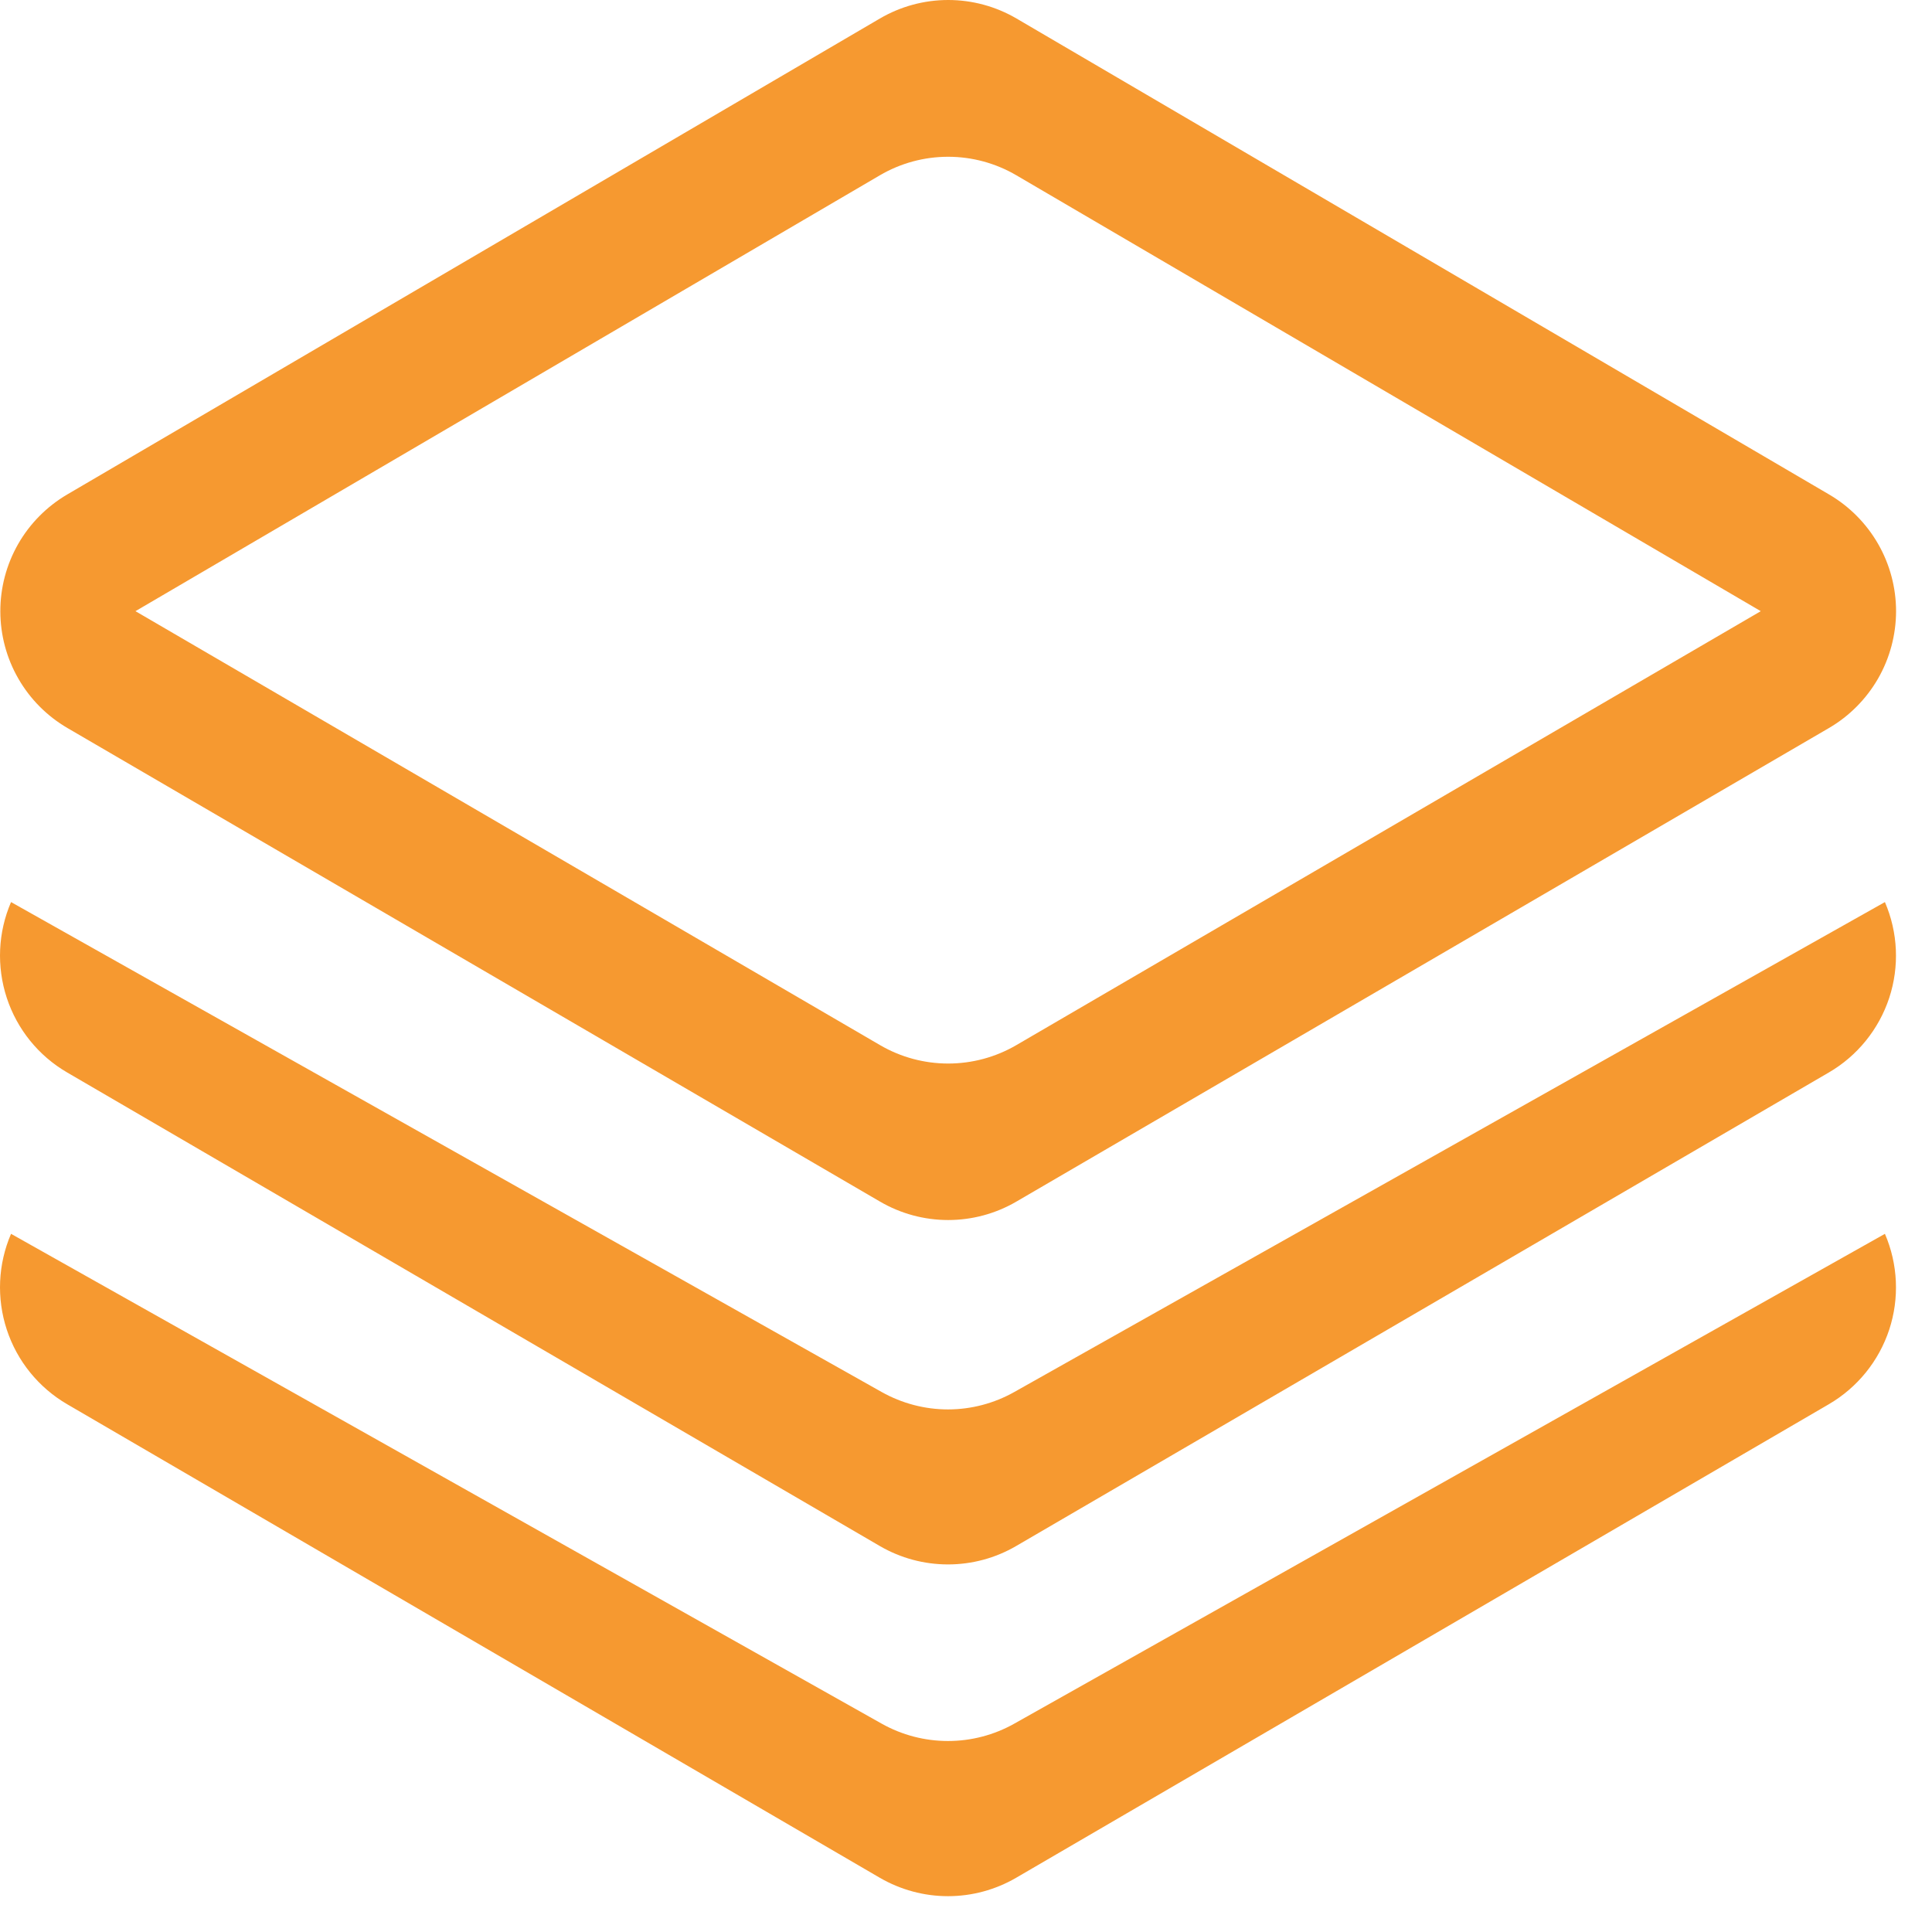 <svg width="35" height="35" viewBox="0 0 35 35" fill="none" xmlns="http://www.w3.org/2000/svg">
<path d="M18.416 0.336C18.04 0.116 17.613 0 17.177 0C16.742 0 16.315 0.116 15.939 0.336L1.214 8.96C0.846 9.177 0.54 9.486 0.328 9.857C0.116 10.229 0.005 10.649 0.006 11.076C0.007 11.504 0.119 11.924 0.333 12.295C0.546 12.665 0.852 12.973 1.222 13.189L15.944 21.769C16.318 21.987 16.744 22.102 17.177 22.102C17.611 22.102 18.037 21.987 18.411 21.769L33.133 13.189C33.503 12.973 33.809 12.664 34.023 12.293C34.236 11.922 34.348 11.502 34.349 11.074C34.349 10.646 34.237 10.225 34.024 9.854C33.811 9.483 33.505 9.174 33.136 8.958L18.416 0.336ZM15.939 3.176C16.314 2.956 16.741 2.84 17.176 2.84C17.611 2.84 18.038 2.956 18.413 3.176L31.898 11.072L18.411 18.934C18.037 19.152 17.611 19.267 17.177 19.267C16.744 19.267 16.318 19.152 15.944 18.934L2.454 11.072L15.939 3.176ZM0.2 16.342L15.973 25.218C16.34 25.424 16.753 25.533 17.174 25.533C17.594 25.533 18.008 25.424 18.374 25.218L34.147 16.342C34.384 16.892 34.412 17.509 34.225 18.078C34.037 18.647 33.648 19.128 33.131 19.429L18.406 28.009C18.032 28.227 17.607 28.341 17.174 28.341C16.741 28.341 16.316 28.227 15.941 28.009L1.217 19.429C0.699 19.128 0.31 18.647 0.123 18.078C-0.064 17.509 -0.037 16.892 0.2 16.342ZM0.2 22.352L15.973 31.226C16.34 31.432 16.753 31.54 17.174 31.54C17.594 31.54 18.008 31.432 18.374 31.226L34.147 22.352C34.384 22.902 34.412 23.519 34.225 24.088C34.037 24.657 33.648 25.137 33.131 25.439L18.406 34.019C18.032 34.236 17.607 34.351 17.174 34.351C16.741 34.351 16.316 34.236 15.941 34.019L1.217 25.439C0.699 25.137 0.31 24.657 0.123 24.088C-0.064 23.519 -0.037 22.902 0.2 22.352Z" fill="#F69930"/>
</svg>

